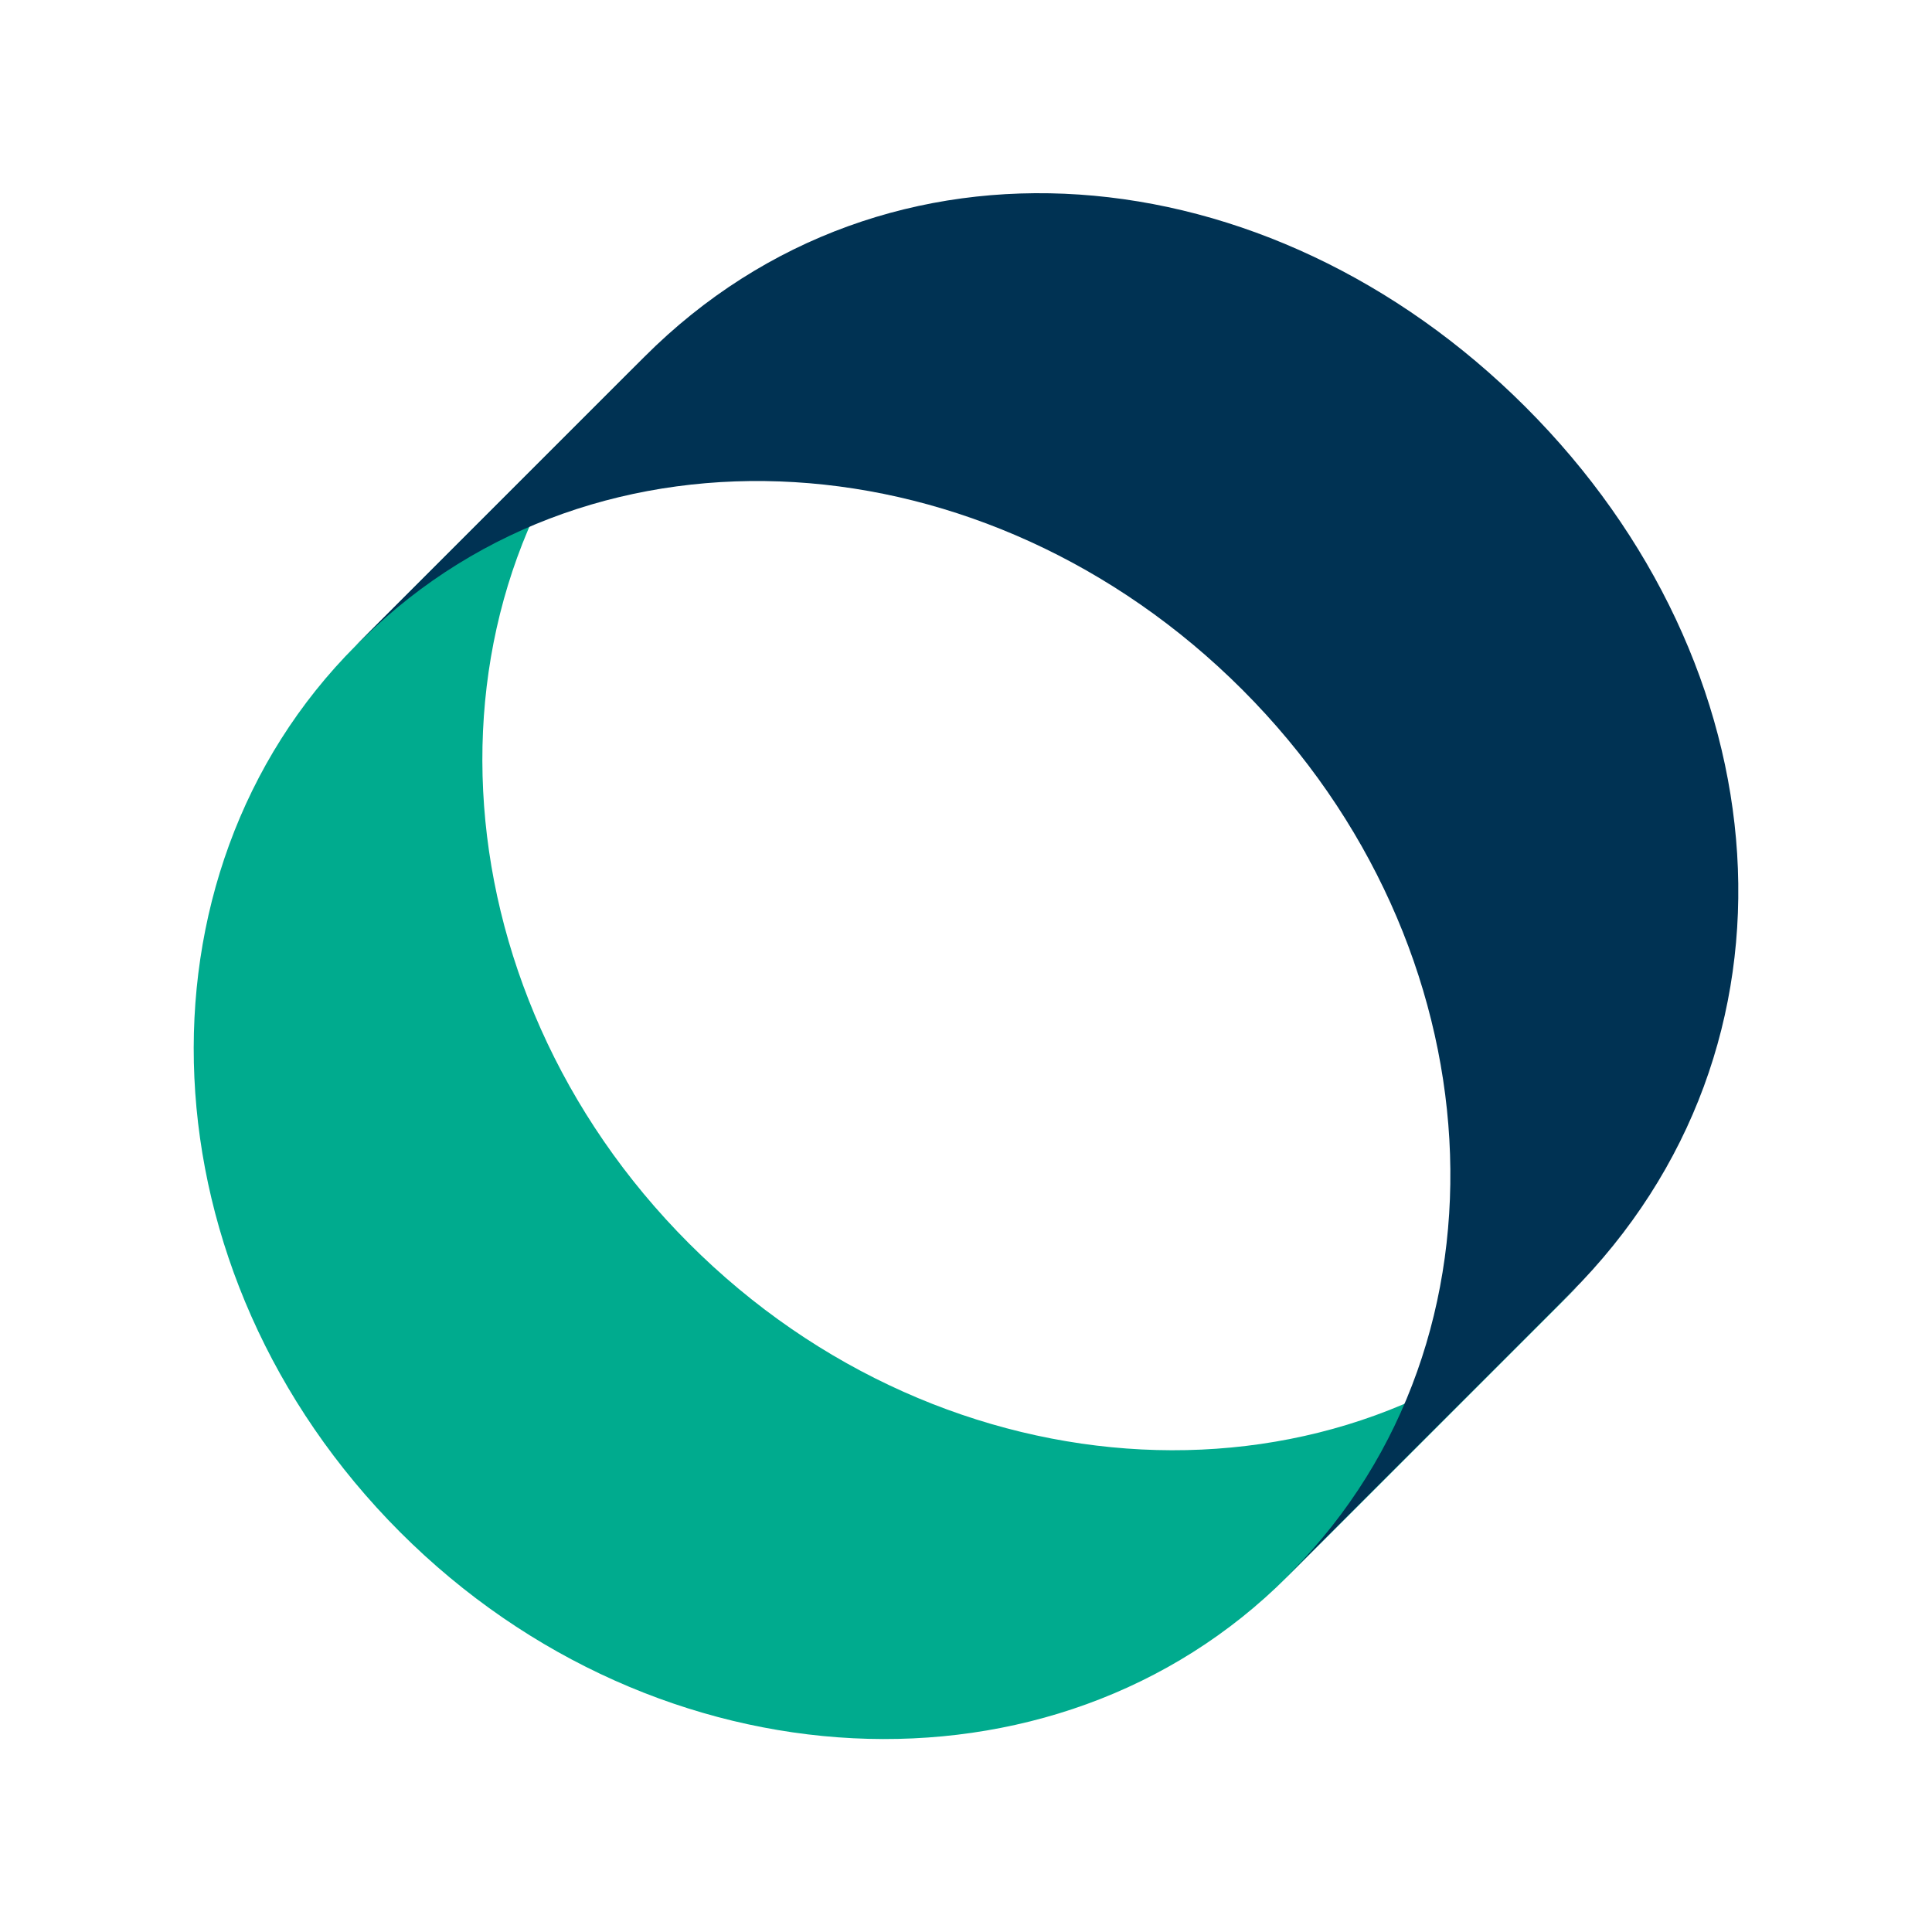 <?xml version="1.0" encoding="UTF-8"?>
<svg id="Logomark-main" xmlns="http://www.w3.org/2000/svg" width="96" height="96" xmlns:xlink="http://www.w3.org/1999/xlink" viewBox="0 0 96 96">
  <defs>
    <clipPath id="clippath">
      <rect x="-9.6" y="-9.6" width="115.2" height="115.2" fill="none"/>
    </clipPath>
  </defs>
  <g clip-path="url(#clippath)">
    <g id="Artwork">
      <path d="m78.3,64c-11.56,11.56-31.29,10.57-44.06-2.21-12.78-12.78-13.77-32.5-2.21-44.06l-14.34,14.34c-11.45,11.45-10.7,31.16,2.2,44.07,12.78,12.78,32.51,13.77,44.07,2.21h0s14.34-14.34,14.34-14.34Z" fill="#00ab8e"/>
      <path d="m75.8,20.22c-12.78-12.78-31.75-14.53-43.78-2.49h0s0,0,0,0l-14.33,14.33s0,0,0,0c.12-.11.25-.23.37-.35,11.58-11.38,30.97-10.15,43.68,2.57s13.88,32.24,2.45,43.81c-.07.08-.17.17-.24.25h0l14.06-14.06c12.32-12.32,10.57-31.29-2.21-44.06Z" fill="#003253"/>
    </g>
  </g>
</svg>